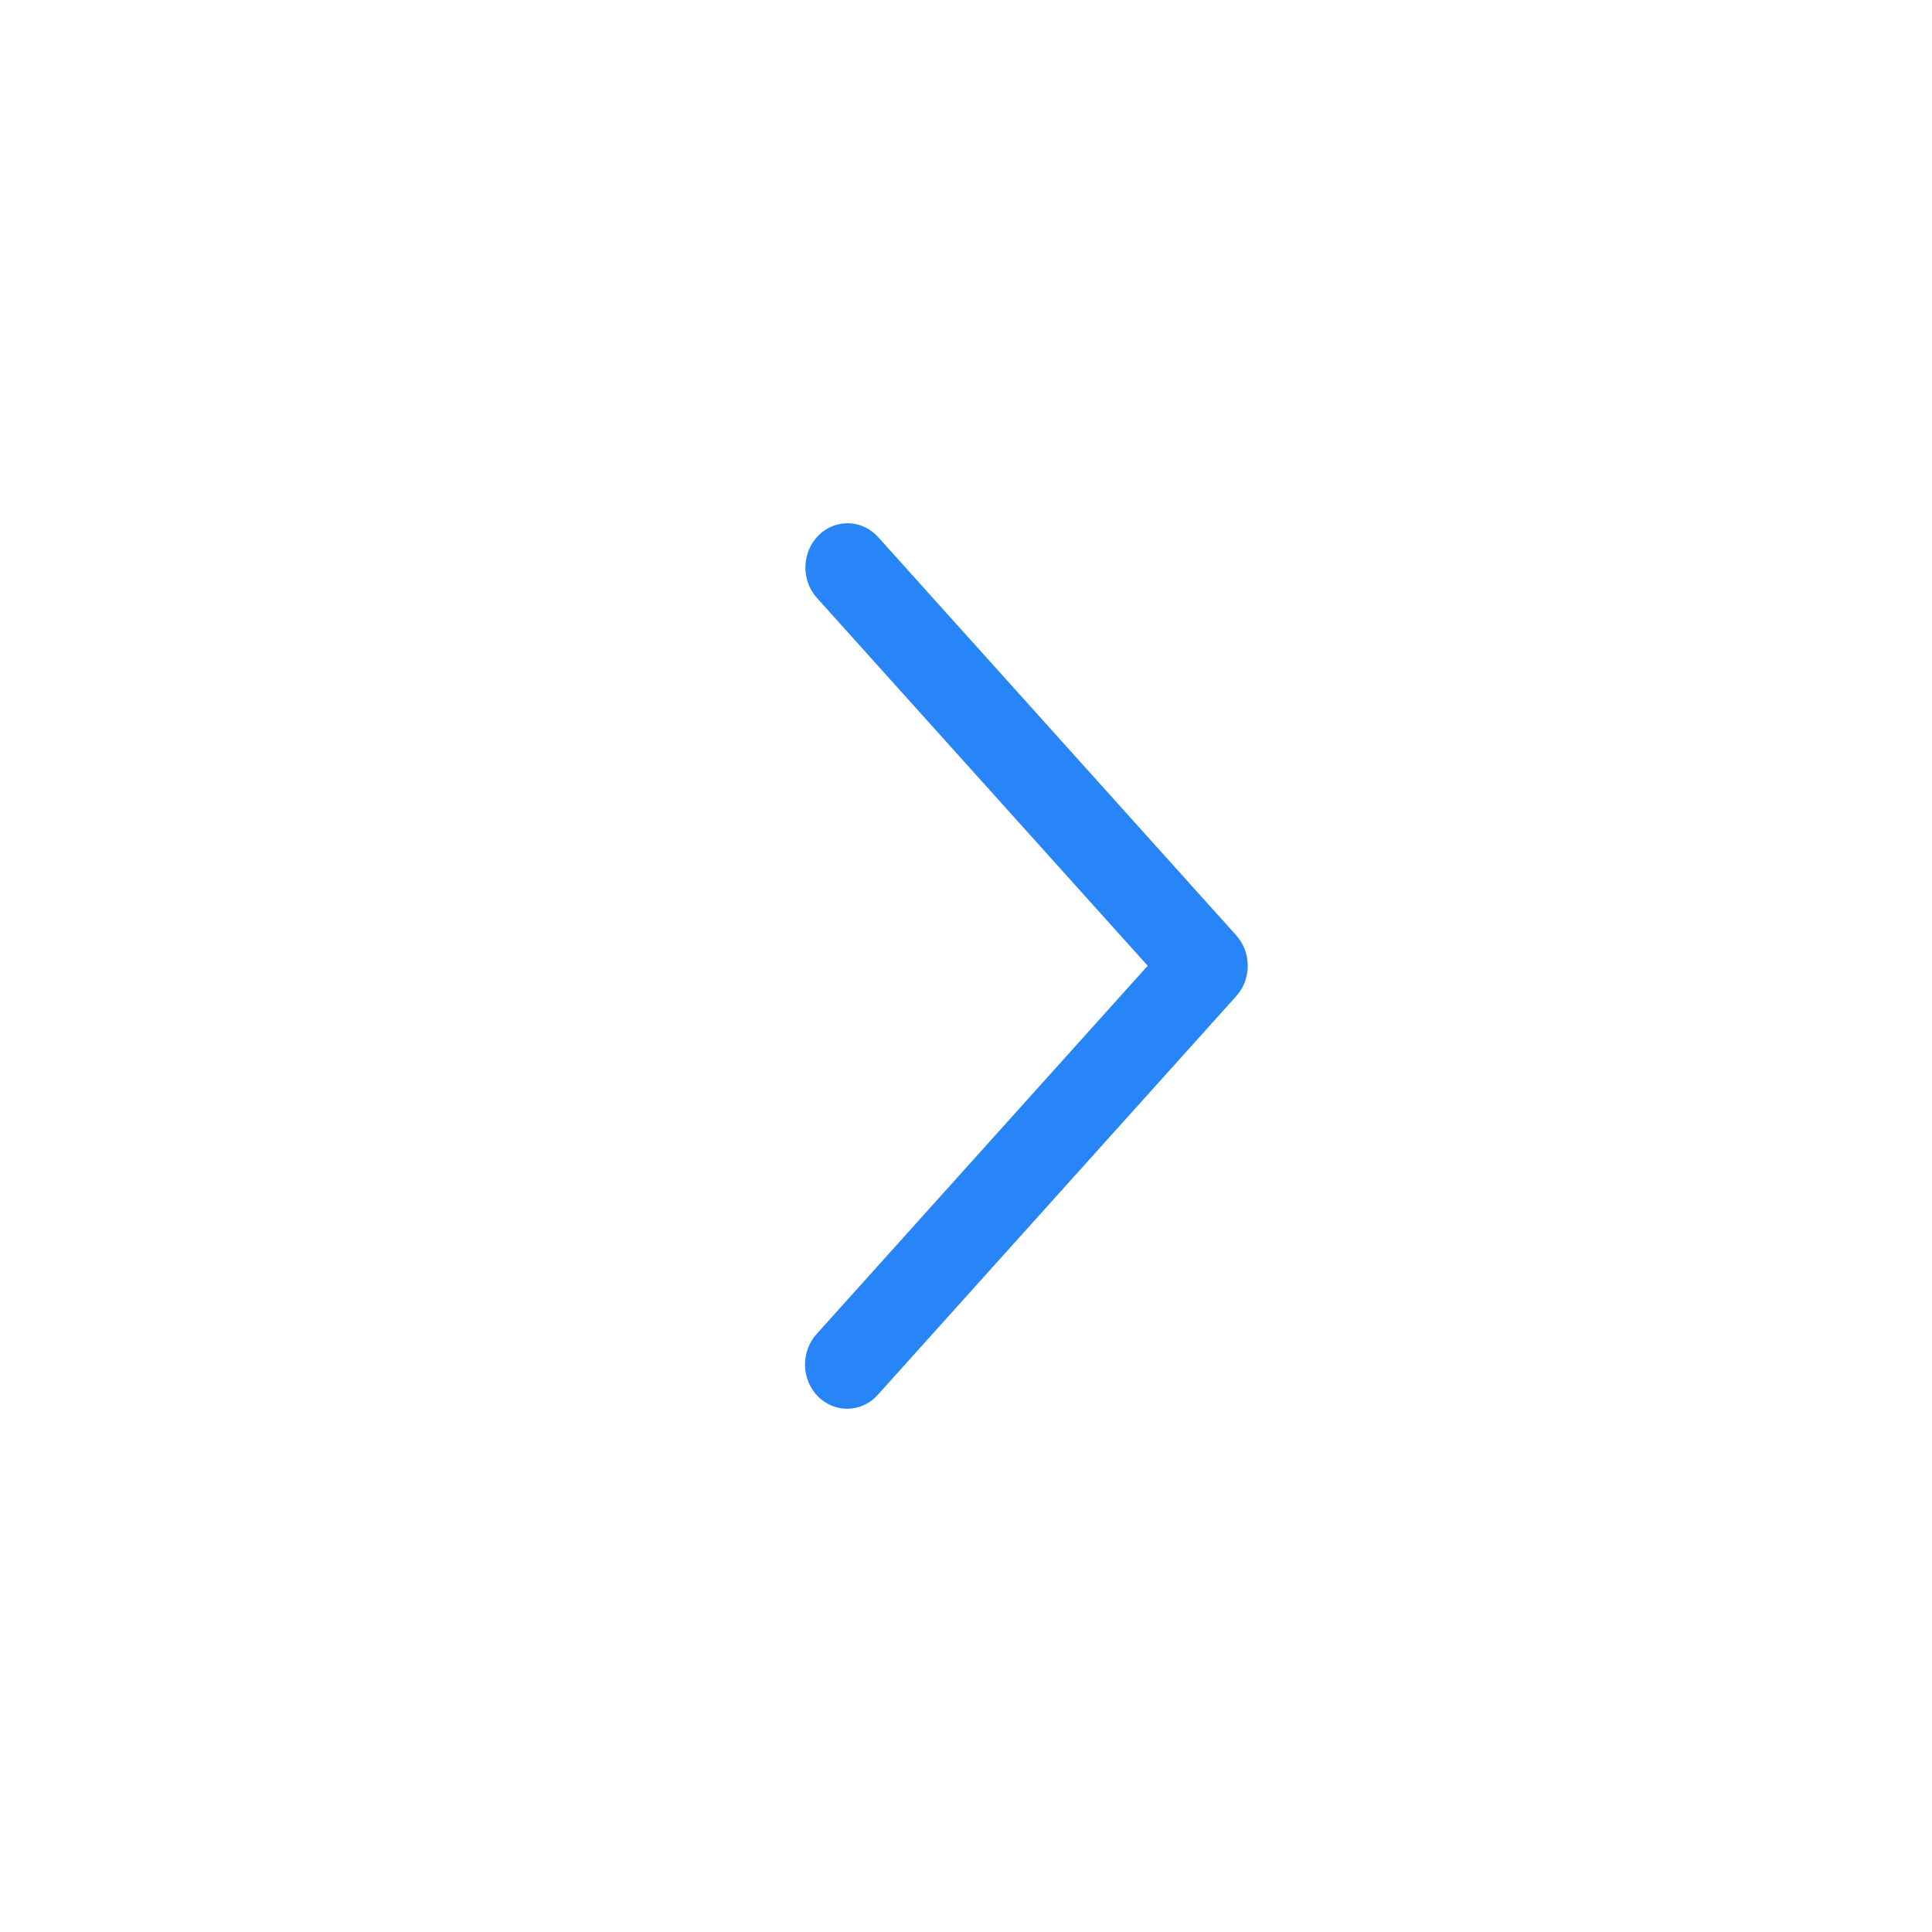 <?xml version="1.0" encoding="UTF-8"?> <svg xmlns="http://www.w3.org/2000/svg" width="48" height="48" viewBox="0 0 48 48" fill="none"><path d="M20.296 14.855C20.201 14.75 20.127 14.627 20.078 14.492C20.029 14.357 20.006 14.213 20.01 14.069C20.014 13.924 20.045 13.782 20.101 13.65C20.157 13.518 20.238 13.4 20.337 13.3C20.437 13.201 20.555 13.124 20.683 13.072C20.812 13.021 20.949 12.996 21.086 13C21.224 13.005 21.359 13.037 21.484 13.096C21.61 13.155 21.723 13.239 21.817 13.344L30.714 23.239C30.898 23.443 31 23.713 31 23.994C31 24.275 30.898 24.545 30.714 24.749L21.817 34.644C21.724 34.752 21.61 34.838 21.485 34.899C21.359 34.96 21.222 34.994 21.084 34.999C20.945 35.005 20.807 34.981 20.677 34.929C20.548 34.878 20.429 34.8 20.328 34.7C20.227 34.6 20.146 34.48 20.09 34.347C20.034 34.214 20.003 34.07 20 33.925C19.997 33.779 20.022 33.634 20.073 33.499C20.123 33.363 20.199 33.239 20.296 33.135L28.514 23.994L20.296 14.855Z" fill="#2785F7"></path></svg> 